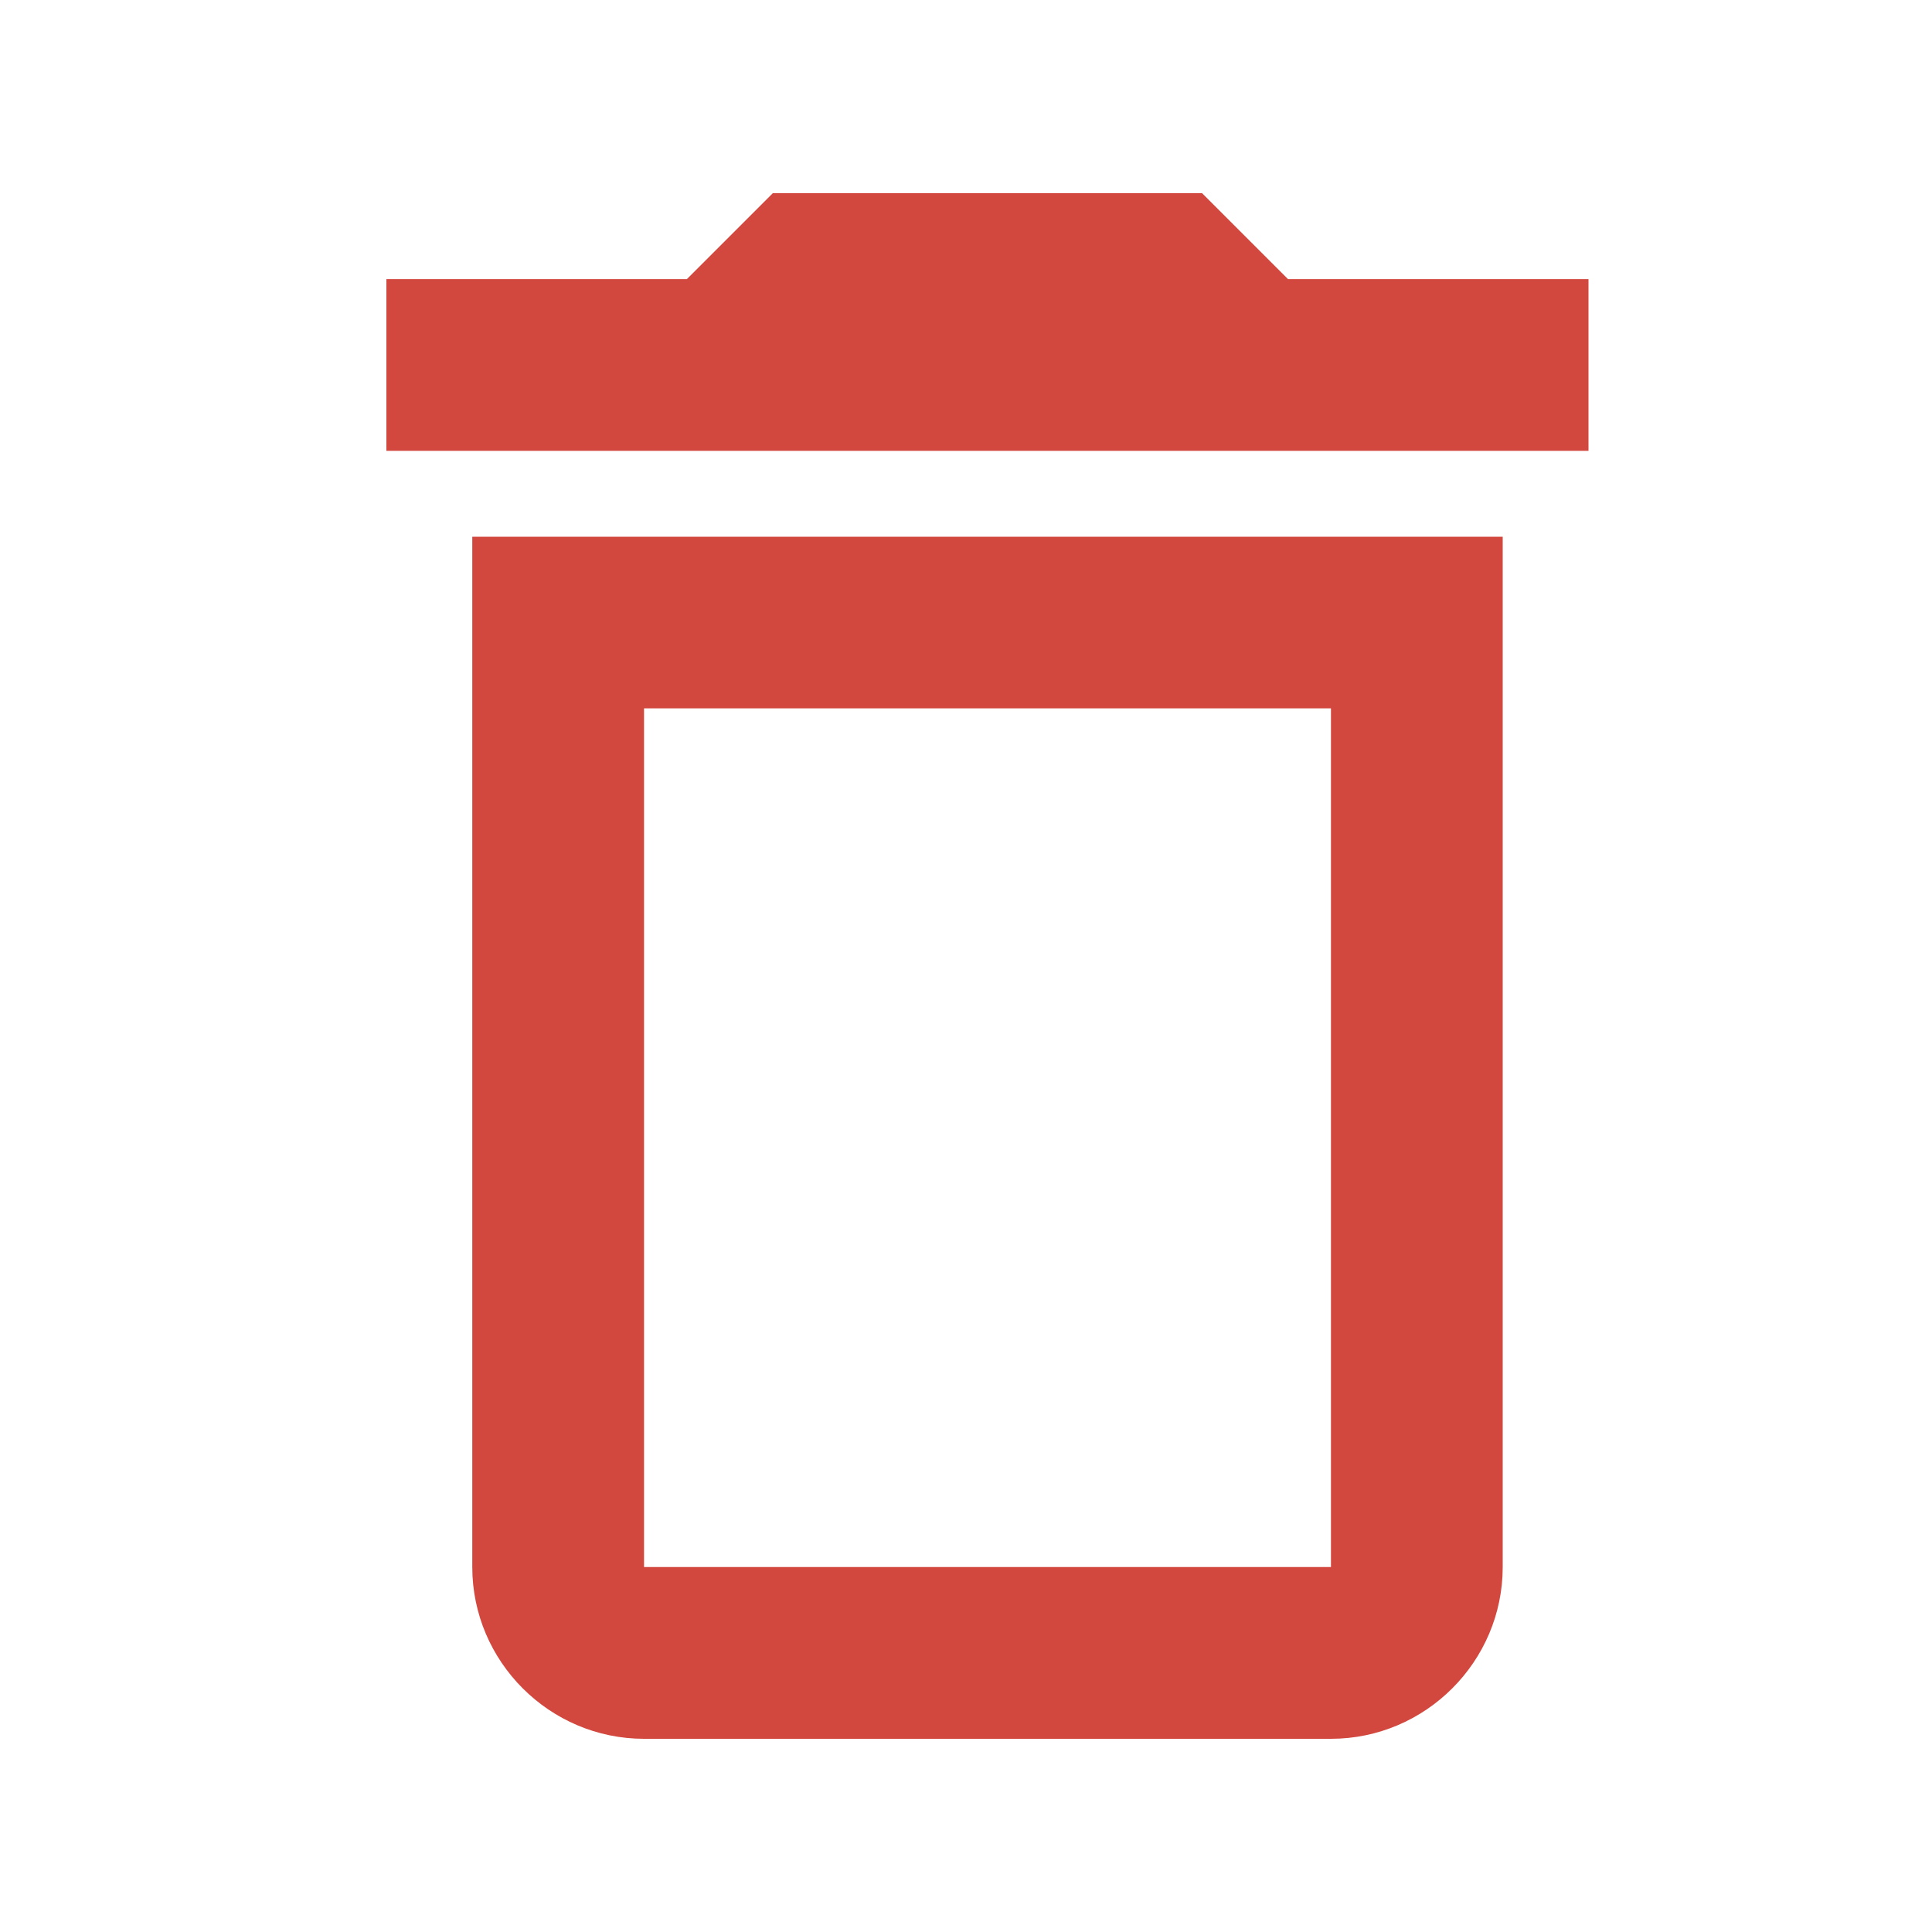 <svg width="20" height="20" viewBox="0 0 20 20" fill="none" xmlns="http://www.w3.org/2000/svg">
<path d="M4.889 16.222C4.889 17.2 5.689 18 6.667 18H13.778C14.756 18 15.556 17.2 15.556 16.222V5.556H4.889V16.222ZM6.667 7.333H13.778V16.222H6.667V7.333ZM13.333 2.889L12.444 2H8L7.111 2.889H4V4.667H16.444V2.889H13.333Z" fill="#D3483E"/>
</svg>
